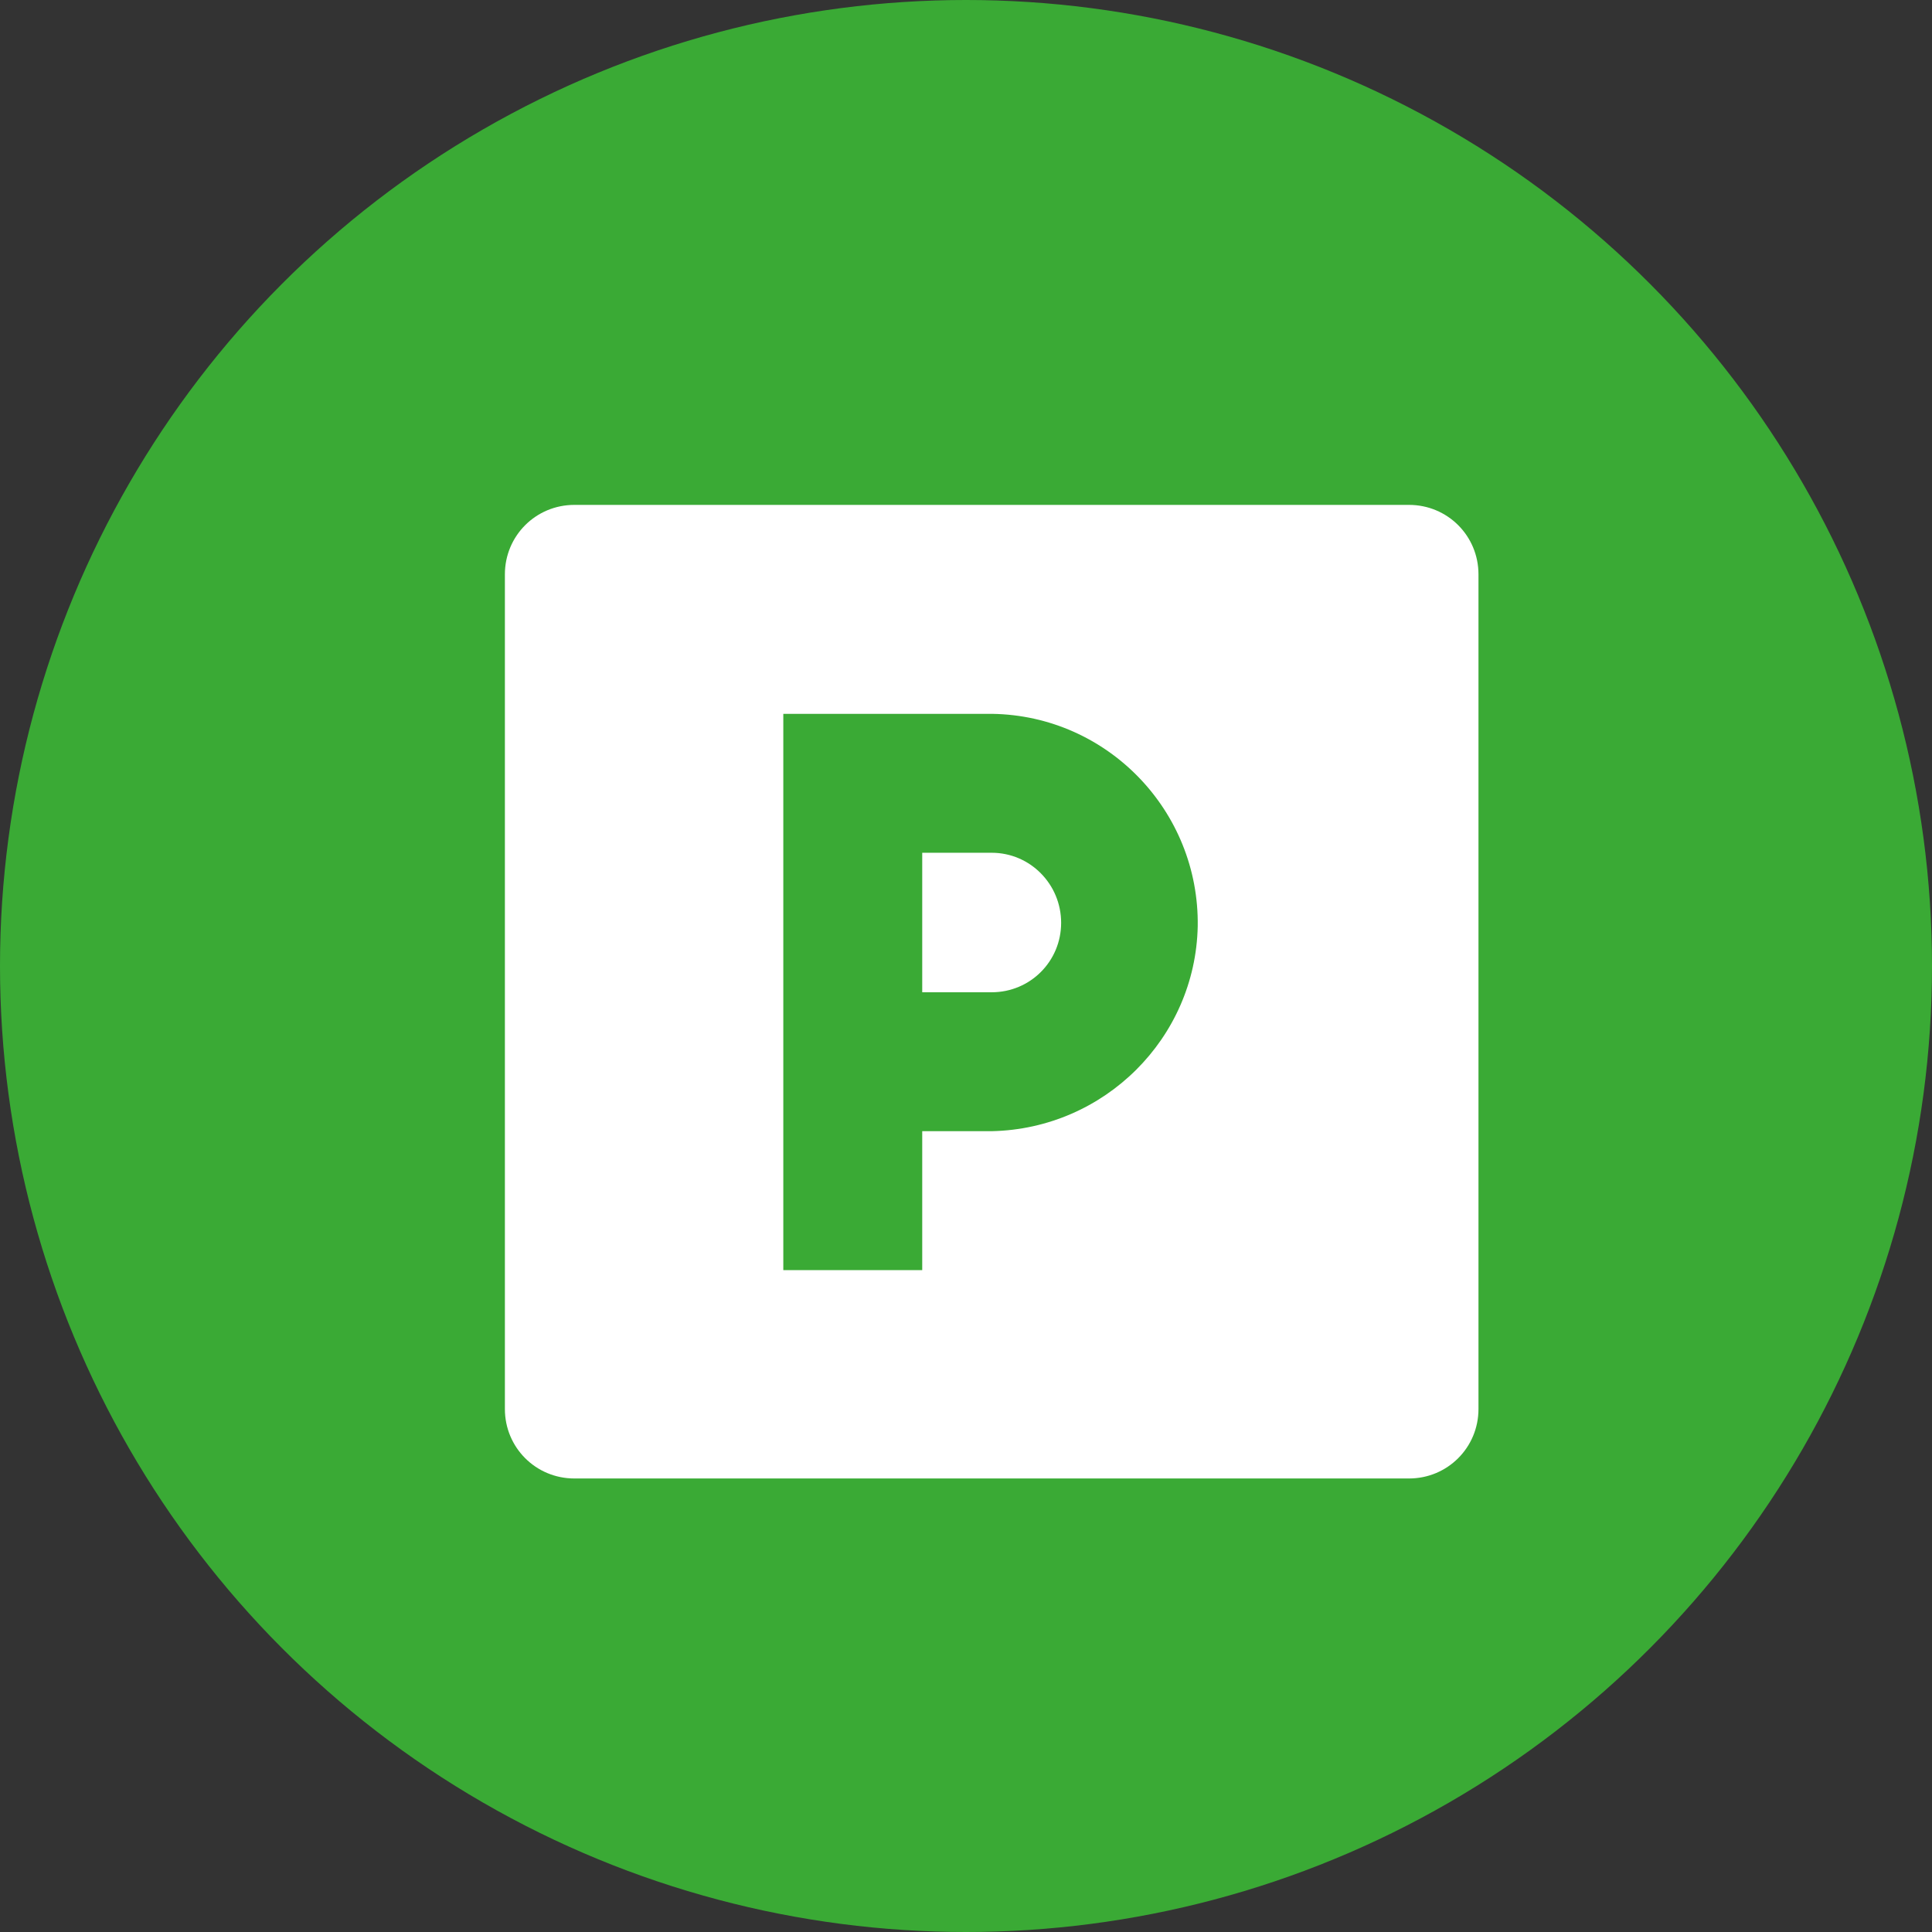 <?xml version="1.0" encoding="utf-8"?>
<!-- Generator: Adobe Illustrator 28.1.0, SVG Export Plug-In . SVG Version: 6.00 Build 0)  -->
<svg version="1.1" id="Ebene_1" xmlns="http://www.w3.org/2000/svg" xmlns:xlink="http://www.w3.org/1999/xlink" x="0px" y="0px"
	 viewBox="0 0 331 331" style="enable-background:new 0 0 331 331;" xml:space="preserve">
<rect x="0" y="0" width="331" height="331" fill="#333333" stroke="none"/>
<style type="text/css">
	.st0{fill:#3AAA35;}
	.st1{fill:#FFFFFF;}
</style>
<circle class="st0" cx="165.5" cy="165.5" r="165.5"/>
<path class="st1" d="M169.9,146.1H158V170h11.9c6.6,0,11.9-5.3,11.9-11.9C181.8,151.5,176.5,146.1,169.9,146.1L169.9,146.1z"/>
<path class="st1" d="M241.4,86.5h-143c-6.6,0-11.9,5.3-11.9,11.9c0,0,0,0,0,0v143c0,6.6,5.3,11.9,11.9,11.9h0h143
	c6.6,0,11.9-5.3,11.9-11.9v0v-143C253.3,91.8,248,86.5,241.4,86.5L241.4,86.5L241.4,86.5z M169.9,193.8H158v23.8h-23.8v-95.3h35.8
	c19.7,0.3,35.5,16.6,35.2,36.4C204.8,177.9,189.2,193.4,169.9,193.8z"/>
</svg>
